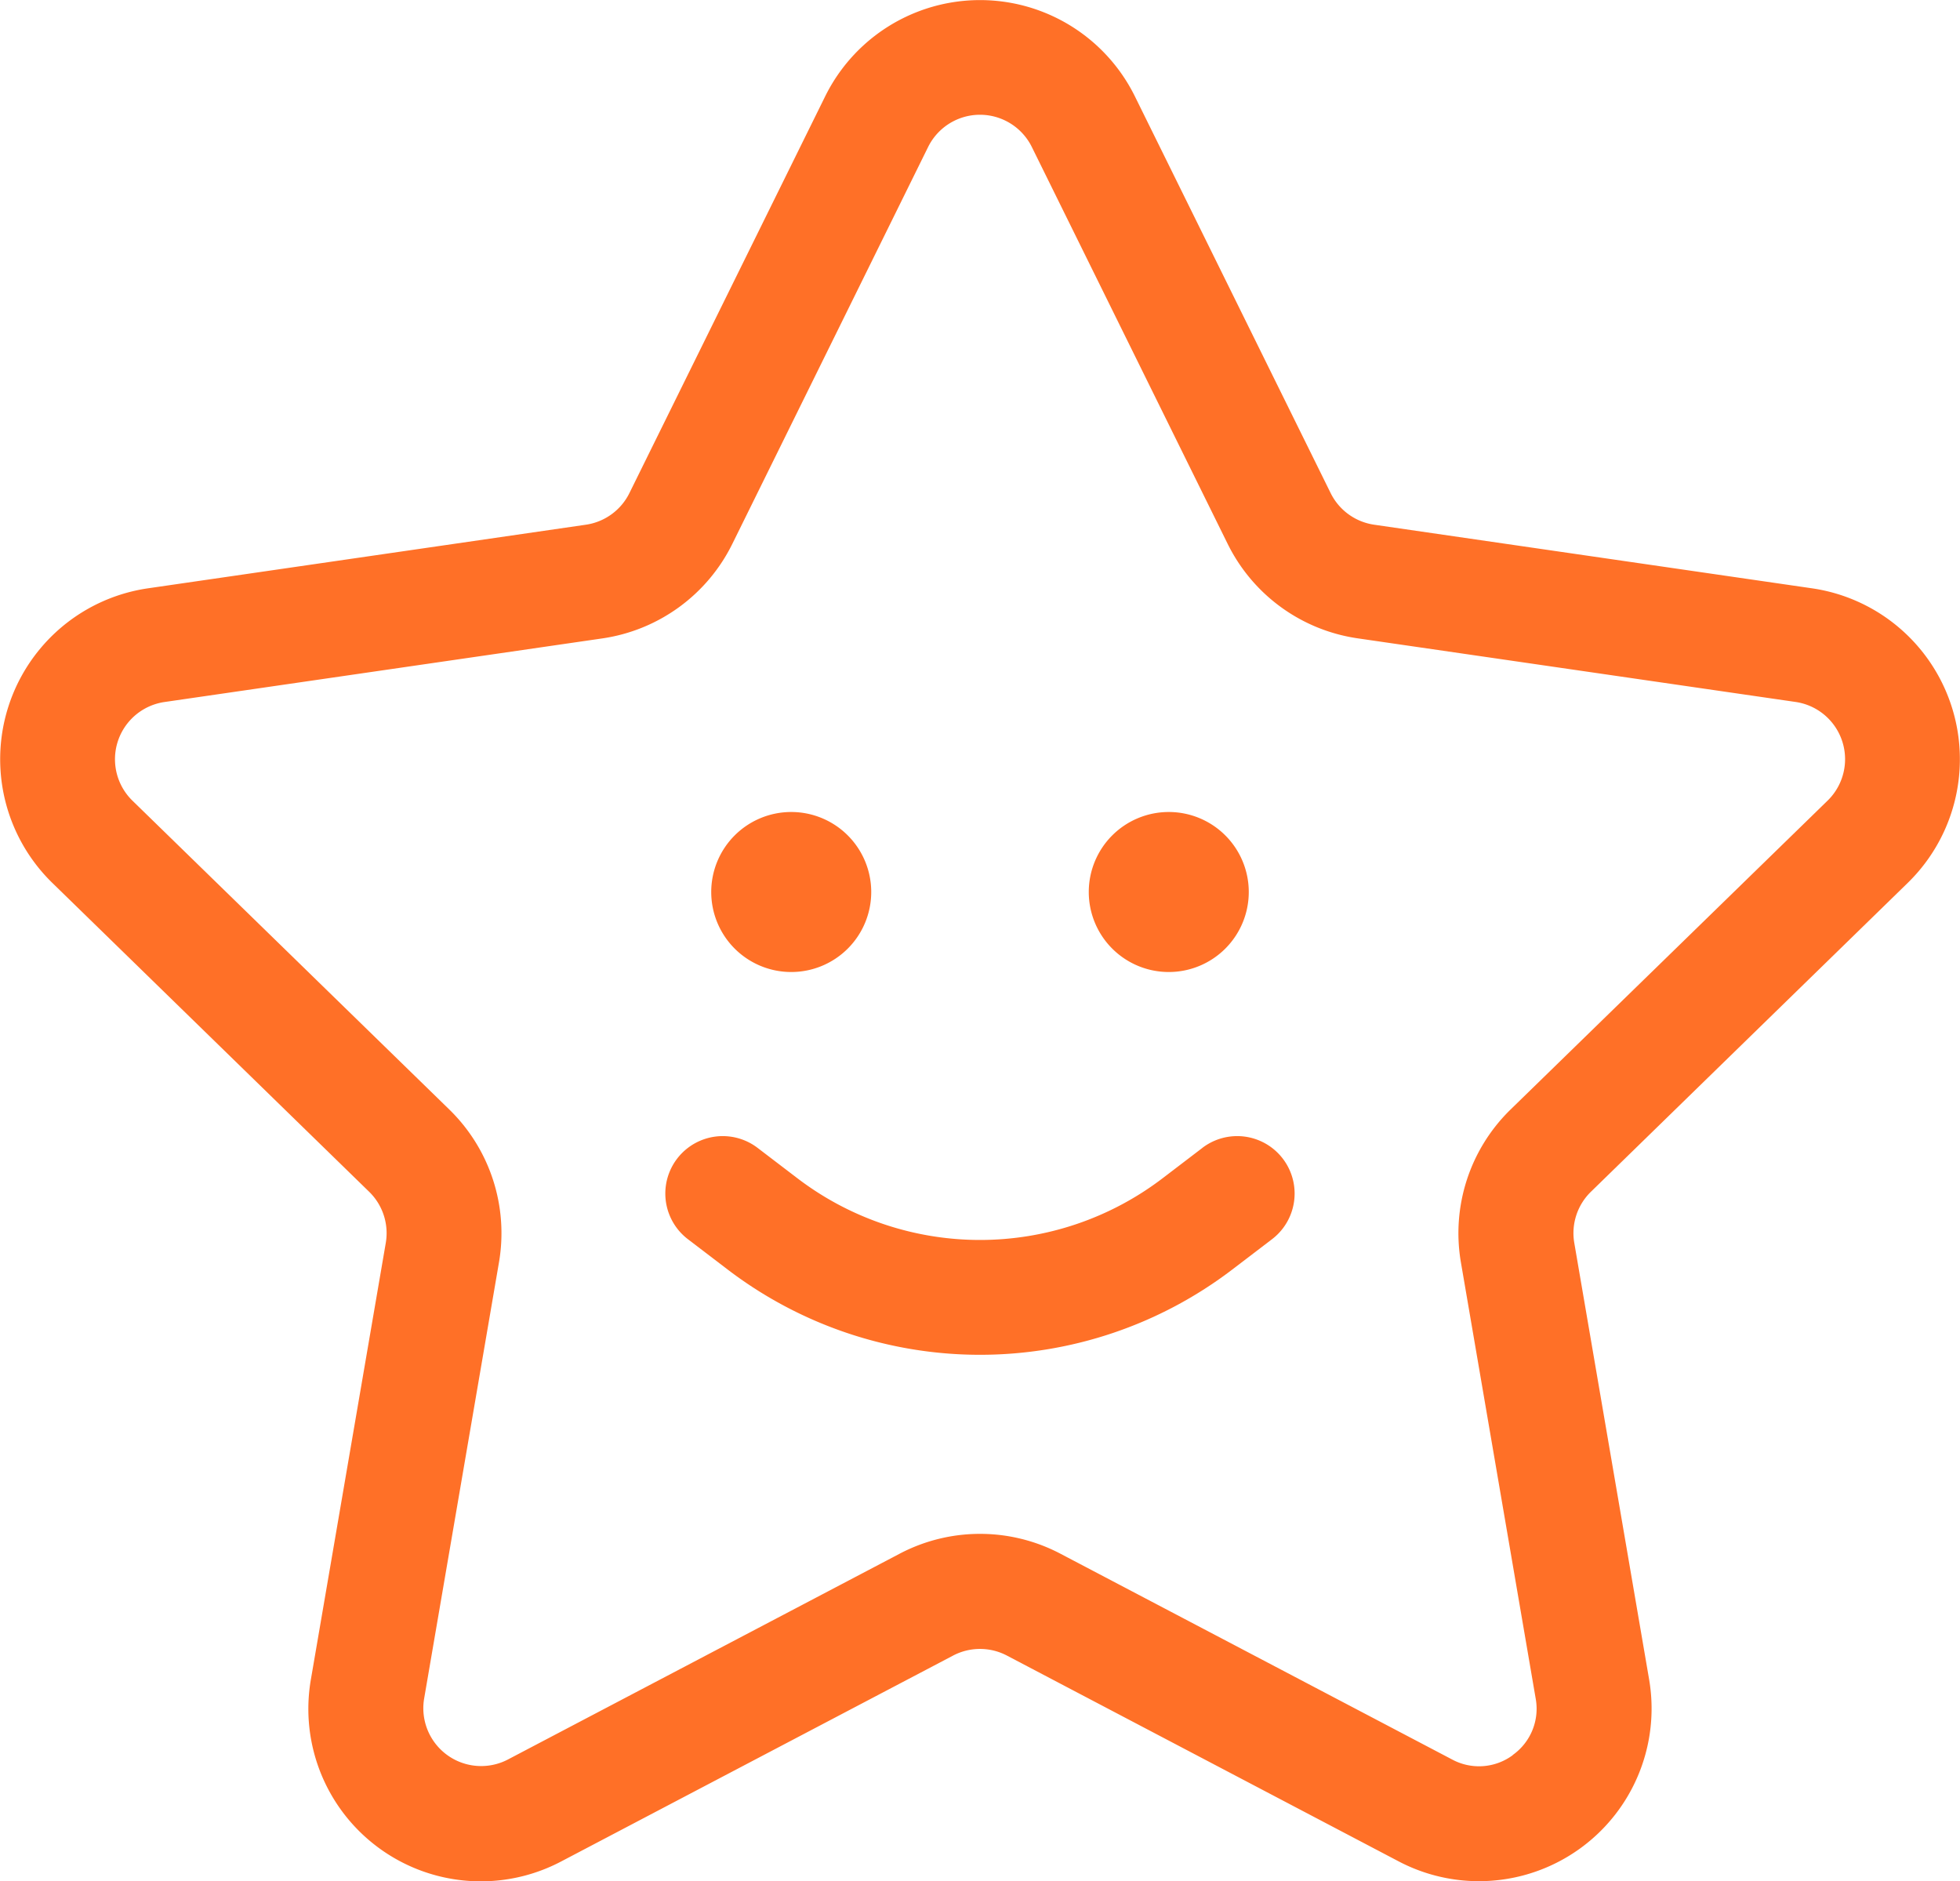 <svg xmlns="http://www.w3.org/2000/svg" width="33.345" height="32" viewBox="0 0 33.345 32">
  <g id="star" transform="translate(-0.001 -0.5)">
    <path id="Path_34688" data-name="Path 34688" d="M32.457,15.519a2.938,2.938,0,0,0-1.628-5.011L23.38,9.426a.983.983,0,0,1-.741-.538l-3.331-6.75a2.938,2.938,0,0,0-5.268,0l-3.331,6.75a.983.983,0,0,1-.741.538L2.518,10.508A2.938,2.938,0,0,0,.891,15.519l5.39,5.254a.983.983,0,0,1,.283.871L5.291,29.063a2.934,2.934,0,0,0,4.262,3.1l6.663-3.5a.984.984,0,0,1,.915,0l6.663,3.5a2.937,2.937,0,0,0,4.262-3.1l-1.272-7.419a.983.983,0,0,1,.283-.871ZM25.74,30.355a.965.965,0,0,1-1.036.075l-6.663-3.5a2.938,2.938,0,0,0-2.734,0l-6.663,3.5a.984.984,0,0,1-1.427-1.037l1.273-7.419a2.937,2.937,0,0,0-.845-2.6L2.254,14.12A.984.984,0,0,1,2.8,12.442l7.449-1.082A2.938,2.938,0,0,0,12.46,9.752L15.791,3a.984.984,0,0,1,1.764,0l3.331,6.75A2.937,2.937,0,0,0,23.1,11.359l7.449,1.082a.984.984,0,0,1,.545,1.678L25.7,19.374a2.937,2.937,0,0,0-.845,2.6l1.272,7.419a.965.965,0,0,1-.391.962Zm0,0" transform="translate(0)" fill="#ff7027"/>
    <path id="Path_34689" data-name="Path 34689" d="M182.941,297.442l-.675.515a5.122,5.122,0,0,1-6.217,0l-.675-.515a.977.977,0,0,0-1.186,1.553l.675.515a7.077,7.077,0,0,0,8.588,0l.675-.515a.977.977,0,1,0-1.186-1.553Zm0,0" transform="translate(-162.484 -277.415)" fill="#ff7027"/>
    <path id="Path_34690" data-name="Path 34690" d="M188.515,213.966a1.361,1.361,0,1,1-1.361-1.361A1.361,1.361,0,0,1,188.515,213.966Zm0,0" transform="translate(-173.692 -198.292)" fill="#ff7027"/>
    <path id="Path_34691" data-name="Path 34691" d="M287.136,213.966a1.361,1.361,0,1,1-1.361-1.361A1.361,1.361,0,0,1,287.136,213.966Zm0,0" transform="translate(-265.89 -198.292)" fill="#ff7027"/>
  </g>
</svg>
